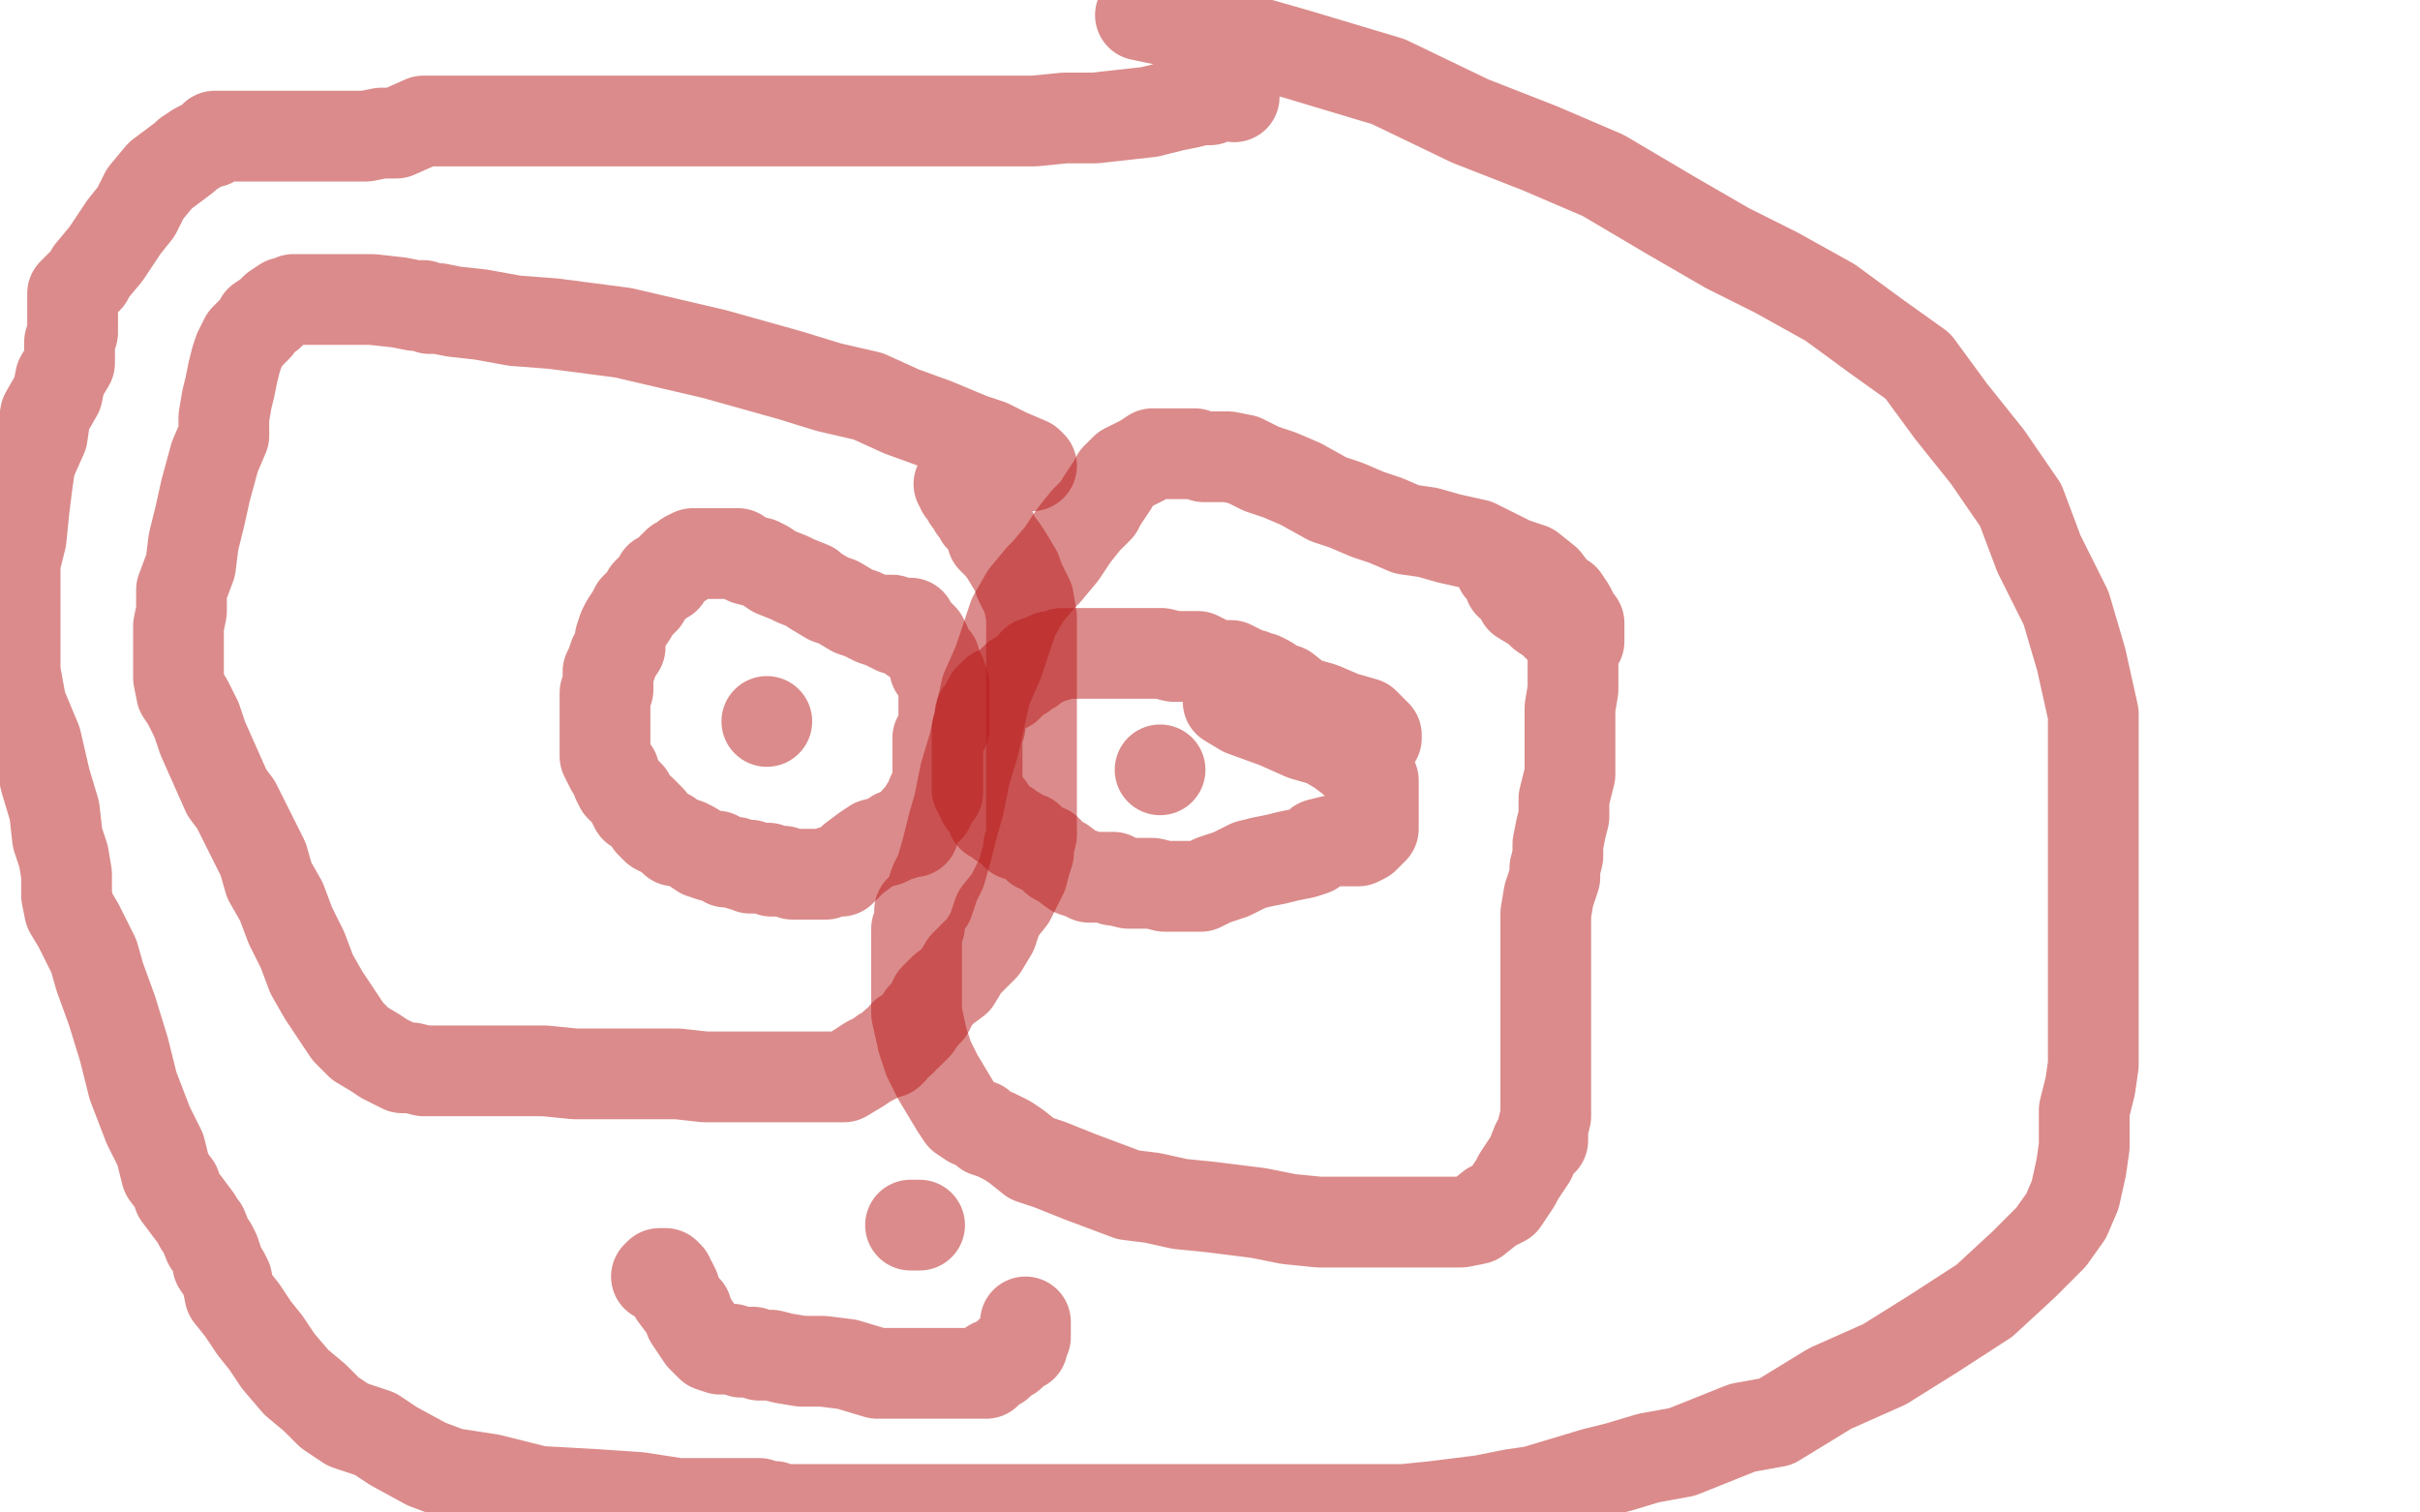 <?xml version="1.0" standalone="no"?>
<!DOCTYPE svg PUBLIC "-//W3C//DTD SVG 1.1//EN"
"http://www.w3.org/Graphics/SVG/1.1/DTD/svg11.dtd">

<svg width="800" height="500" version="1.1" xmlns="http://www.w3.org/2000/svg" xmlns:xlink="http://www.w3.org/1999/xlink" style="stroke-antialiasing: false"><desc>This SVG has been created on https://colorillo.com/</desc><rect x='0' y='0' width='800' height='500' style='fill: rgb(255,255,255); stroke-width:0' /><polyline points="304,211 302,211 302,211 301,210 301,210 298,208 298,208 296,208 296,208 294,207 294,207 292,206 292,206 289,205 289,205 285,203 285,203 282,202 282,202 277,199 277,199 274,198 274,198 269,195 269,195 268,194 268,194 263,192 261,191 256,189 253,187 251,186 247,185 245,184 244,183 243,183 242,183 241,183 240,183 239,183 238,183 237,183 235,183 234,183 232,183 231,183 230,183 229,183 227,184 225,186 224,186 223,187 220,190 220,191 218,191 217,193 216,194 214,196 213,198 210,201 209,203 207,206 206,208 205,211 205,214 203,217 202,220 201,222 201,225 201,227 201,228 200,229 200,230 200,231 200,233 200,235 200,236 200,237 200,238 200,241 200,243 200,244 200,247 200,250 201,252 202,254 203,255 204,258 205,260 207,262 208,263 210,267 212,268 215,271 215,272 217,274 219,275 221,276 222,277 223,278 224,278 227,279 229,280 232,282 235,283 237,283 240,285 243,285 245,286 248,286 248,287 250,287 251,287 254,287 255,288 257,288 259,288 262,289 263,289 265,289 266,289 268,289 270,289 272,289 273,289 275,288 278,288 279,287 281,285 282,284 286,281 289,279 293,278 295,277 296,276 298,276 300,275 301,275 302,275 302,274 303,271 304,270 305,269 306,267 307,267 307,266 308,264 308,263 309,263 310,262 310,261 310,260 310,258 310,254 310,251 310,248 310,244 312,241 312,240 312,239 312,238 312,237 312,236 312,235 312,234 312,232 312,231 312,229 312,226 311,223 309,221 309,220 309,218 307,216 306,213 305,211 304,210 302,208 301,207 301,206 300,206 299,206 297,206 296,206 295,205 293,205" style="fill: none; stroke: #b91818; stroke-width: 30; stroke-linejoin: round; stroke-linecap: round; stroke-antialiasing: false; stroke-antialias: 0; opacity: 0.5"/>
<circle cx="253.5" cy="238.5" r="15" style="fill: #b91818; stroke-antialiasing: false; stroke-antialias: 0; opacity: 0.5"/>
<polyline points="455,244 455,243 455,243 453,241 453,241 451,239 451,239 444,237 444,237 437,234 437,234 430,232 430,232 425,228 425,228 422,227 422,227 419,225 419,225 417,224 417,224 415,224 415,224 414,223 414,223 412,223 412,223 411,222 409,221 407,220 403,220 400,219 396,217 393,217 388,217 384,216 382,216 379,216 376,216 375,216 374,216 372,216 370,216 368,216 366,216 361,216 358,216 356,216 353,216 351,216 349,217 347,217 346,218 345,218 342,219 341,221 339,222 338,223 336,224 334,226 333,227 331,228 329,229 328,230 327,231 326,233 325,235 324,236 324,237 324,239 324,240 323,241 323,242 323,244 323,246 323,247 323,249 323,251 323,252 323,254 323,255 323,257 323,258 323,260 323,261 325,265 326,266 327,267 328,270 329,270 330,271 331,272 333,273 334,274 336,275 336,276 337,276 340,277 343,280 346,281 349,284 351,285 355,288 358,289 360,290 362,290 364,290 365,290 367,290 368,290 368,291 369,291 373,292 381,292 385,293 388,293 390,293 392,293 393,293 397,293 399,292 401,291 404,290 407,289 413,286 417,285 422,284 426,283 431,282 434,281 436,279 440,278 441,278 442,278 445,278 446,278 448,278 449,278 451,277 452,276 453,275 454,274 454,271 454,270 454,268 454,266 454,264 454,262 454,259 454,258 452,256 450,254 449,253 447,251 443,248 438,245 431,243 422,239 411,235 406,232" style="fill: none; stroke: #b91818; stroke-width: 30; stroke-linejoin: round; stroke-linecap: round; stroke-antialiasing: false; stroke-antialias: 0; opacity: 0.5"/>
<circle cx="383.5" cy="254.5" r="15" style="fill: #b91818; stroke-antialiasing: false; stroke-antialias: 0; opacity: 0.5"/>
<polyline points="341,154 340,153 340,153 333,150 333,150 327,147 327,147 321,145 321,145 309,140 309,140 298,136 298,136 287,131 287,131 274,128 274,128 261,124 261,124 236,117 236,117 206,110 206,110 183,107 183,107 170,106 170,106 159,104 150,103 145,102 144,102 142,102 140,101 137,101 132,100 123,99 114,99 107,99 101,99 98,99 97,99 95,100 94,100 91,102 89,104 86,106 85,108 83,110 81,112 79,116 78,119 77,123 76,128 75,132 74,138 74,144 71,151 68,162 66,171 64,179 63,187 60,195 60,202 59,207 59,212 59,217 59,220 59,224 60,229 62,232 65,238 67,244 71,253 75,262 78,266 83,276 87,284 89,291 93,298 96,306 100,314 103,322 107,329 111,335 115,341 119,345 124,348 127,350 133,353 136,353 140,354 145,354 153,354 161,354 169,354 180,354 190,355 202,355 213,355 224,355 233,356 242,356 250,356 255,356 264,356 269,356 275,356 279,356 284,353 287,351 289,350 291,349 292,348 294,348 295,347 296,345 298,344 299,342 300,342 303,339 305,336 307,334 309,330 312,327 316,324 319,319 323,315 325,313 328,308 330,302 334,297 337,291 338,289 339,285 340,282 340,280 341,276 341,273 341,270 341,268 341,265 341,261 341,258 341,254 341,250 341,246 341,242 341,240 341,236 341,229 341,224 341,218 341,213 341,204 340,198 337,192 336,189 333,184 331,181 330,180 329,179 328,178 328,176 327,174 324,171 323,168 322,168 321,166 320,165 320,164 320,163 318,162 318,161 317,160" style="fill: none; stroke: #b91818; stroke-width: 30; stroke-linejoin: round; stroke-linecap: round; stroke-antialiasing: false; stroke-antialias: 0; opacity: 0.5"/>
<polyline points="522,212 522,210 522,210 522,209 522,209 522,206 522,206 521,205 521,205 519,201 519,201 517,198 517,198 514,196 514,196 511,192 511,192 506,188 506,188 500,186 500,186 494,183 494,183 488,180 488,180 479,178 472,176 465,175 458,172 452,170 445,167 439,165 430,160 423,157 417,155 411,152 406,151 402,151 398,151 395,150 394,150 392,150 391,150 388,150 386,150 385,150 383,150 381,150 378,152 376,153 372,155 369,158 368,160 364,166 363,168 359,172 355,177 351,183 346,189 344,191 339,197 335,204 333,210 330,219 326,228 324,237 322,246 319,256 317,266 315,273 313,281 311,288 309,292 307,298 304,301 304,306 303,307 303,311 303,313 303,317 303,320 303,326 303,330 303,335 305,344 307,350 310,356 313,361 316,366 318,369 321,371 324,372 326,374 329,375 333,377 336,379 341,383 347,385 357,389 365,392 373,395 381,396 390,398 400,399 408,400 416,401 426,403 436,404 445,404 455,404 464,404 477,404 483,404 488,403 493,399 497,397 499,394 501,391 502,389 504,386 506,383 508,378 510,377 510,373 511,369 511,367 511,365 511,363 511,362 511,359 511,358 511,355 511,350 511,346 511,342 511,334 511,328 511,323 511,317 511,312 511,306 511,302 512,296 514,290 514,287 515,283 515,279 516,274 517,270 517,264 519,256 519,249 519,242 519,234 520,228 520,222 520,219 520,216 520,214 520,213 520,212 519,210 518,209 516,208 513,205 510,203 508,201 503,198 501,194 499,193 499,191 497,189 496,188 496,187" style="fill: none; stroke: #b91818; stroke-width: 30; stroke-linejoin: round; stroke-linecap: round; stroke-antialiasing: false; stroke-antialias: 0; opacity: 0.5"/>
<polyline points="408,32 408,31 408,31 406,31 406,31 405,31 405,31 404,31 404,31 403,31 403,31 400,33 400,33 397,33 397,33 393,34 393,34 388,35 388,35 380,37 371,38 362,39 352,39 342,40 333,40 325,40 315,40 306,40 295,40 284,40 272,40 258,40 245,40 231,40 216,40 205,40 193,40 183,40 174,40 166,40 157,40 148,40 140,40 131,44 126,44 121,45 118,45 115,45 113,45 110,45 107,45 105,45 102,45 99,45 98,45 96,45 93,45 89,45 86,45 82,45 79,45 76,45 75,45 73,45 72,45 71,45 71,46 70,47 69,47 67,48 65,49 62,51 61,52 57,55 53,58 48,64 45,70 41,75 35,84 30,90 29,92 26,95 25,96 24,97 24,98 24,100 24,101 24,104 24,107 24,110 23,113 23,115 23,117 23,120 20,125 19,130 15,137 14,144 10,153 9,160 8,168 7,178 5,186 5,196 5,204 5,213 5,222 7,233 12,245 15,258 18,268 19,277 21,283 22,289 22,293 22,296 23,301 26,306 31,316 33,323 37,334 41,347 44,359 49,372 53,380 55,388 58,392 59,395 62,399 65,403 66,405 67,406 69,411 70,412 71,414 72,417 72,418 74,421 75,423 76,428 80,433 84,439 88,444 92,450 98,457 104,462 109,467 115,471 124,474 130,478 141,484 149,487 162,489 178,493 196,494 211,495 224,497 235,497 241,497 245,497 249,497 251,497 254,498 256,498 257,499 259,499 262,499 263,499 266,499 269,499 273,499 280,499 290,499 301,499 456,499 464,499 474,498 482,497 490,496 500,494 507,493 517,490 527,487 535,485 545,482 556,480 566,476 576,472 587,470 605,459 623,451 639,441 656,430 669,418 678,409 683,402 686,395 688,386 689,379 689,372 689,367 691,359 692,352 692,345 692,340 692,330 692,321 692,309 692,298 692,283 692,269 692,251 692,236 688,218 683,201 674,183 668,167 657,151 645,136 634,121 620,111 605,100 587,90 571,82 552,71 530,58 509,49 486,40 459,27 429,18 401,10 377,5" style="fill: none; stroke: #b91818; stroke-width: 30; stroke-linejoin: round; stroke-linecap: round; stroke-antialiasing: false; stroke-antialias: 0; opacity: 0.5"/>
<polyline points="217,422 218,421 218,421 219,421 219,421 220,421 220,421 221,422 221,422 221,424 221,424 222,424 222,424 223,426 223,426 223,428 223,428 226,432 226,432 227,433 227,433 228,436 230,439 232,442 234,444 235,445 238,446 239,446 240,446 242,446 245,447 246,447 247,447 248,447 249,447 251,448 252,448 255,448 259,449 265,450 272,450 280,451 290,454 299,454 310,454 316,454 321,454 324,454 326,454 326,453 327,453 328,451 330,451 332,449 334,448 334,447 335,447 336,446 338,445 338,444 338,443 338,442 339,442 339,440 339,439 339,438 339,437" style="fill: none; stroke: #b91818; stroke-width: 30; stroke-linejoin: round; stroke-linecap: round; stroke-antialiasing: false; stroke-antialias: 0; opacity: 0.5"/>
<polyline points="304,405 303,405 303,405 302,405 302,405 301,405 301,405" style="fill: none; stroke: #b91818; stroke-width: 30; stroke-linejoin: round; stroke-linecap: round; stroke-antialiasing: false; stroke-antialias: 0; opacity: 0.5"/>
</svg>
